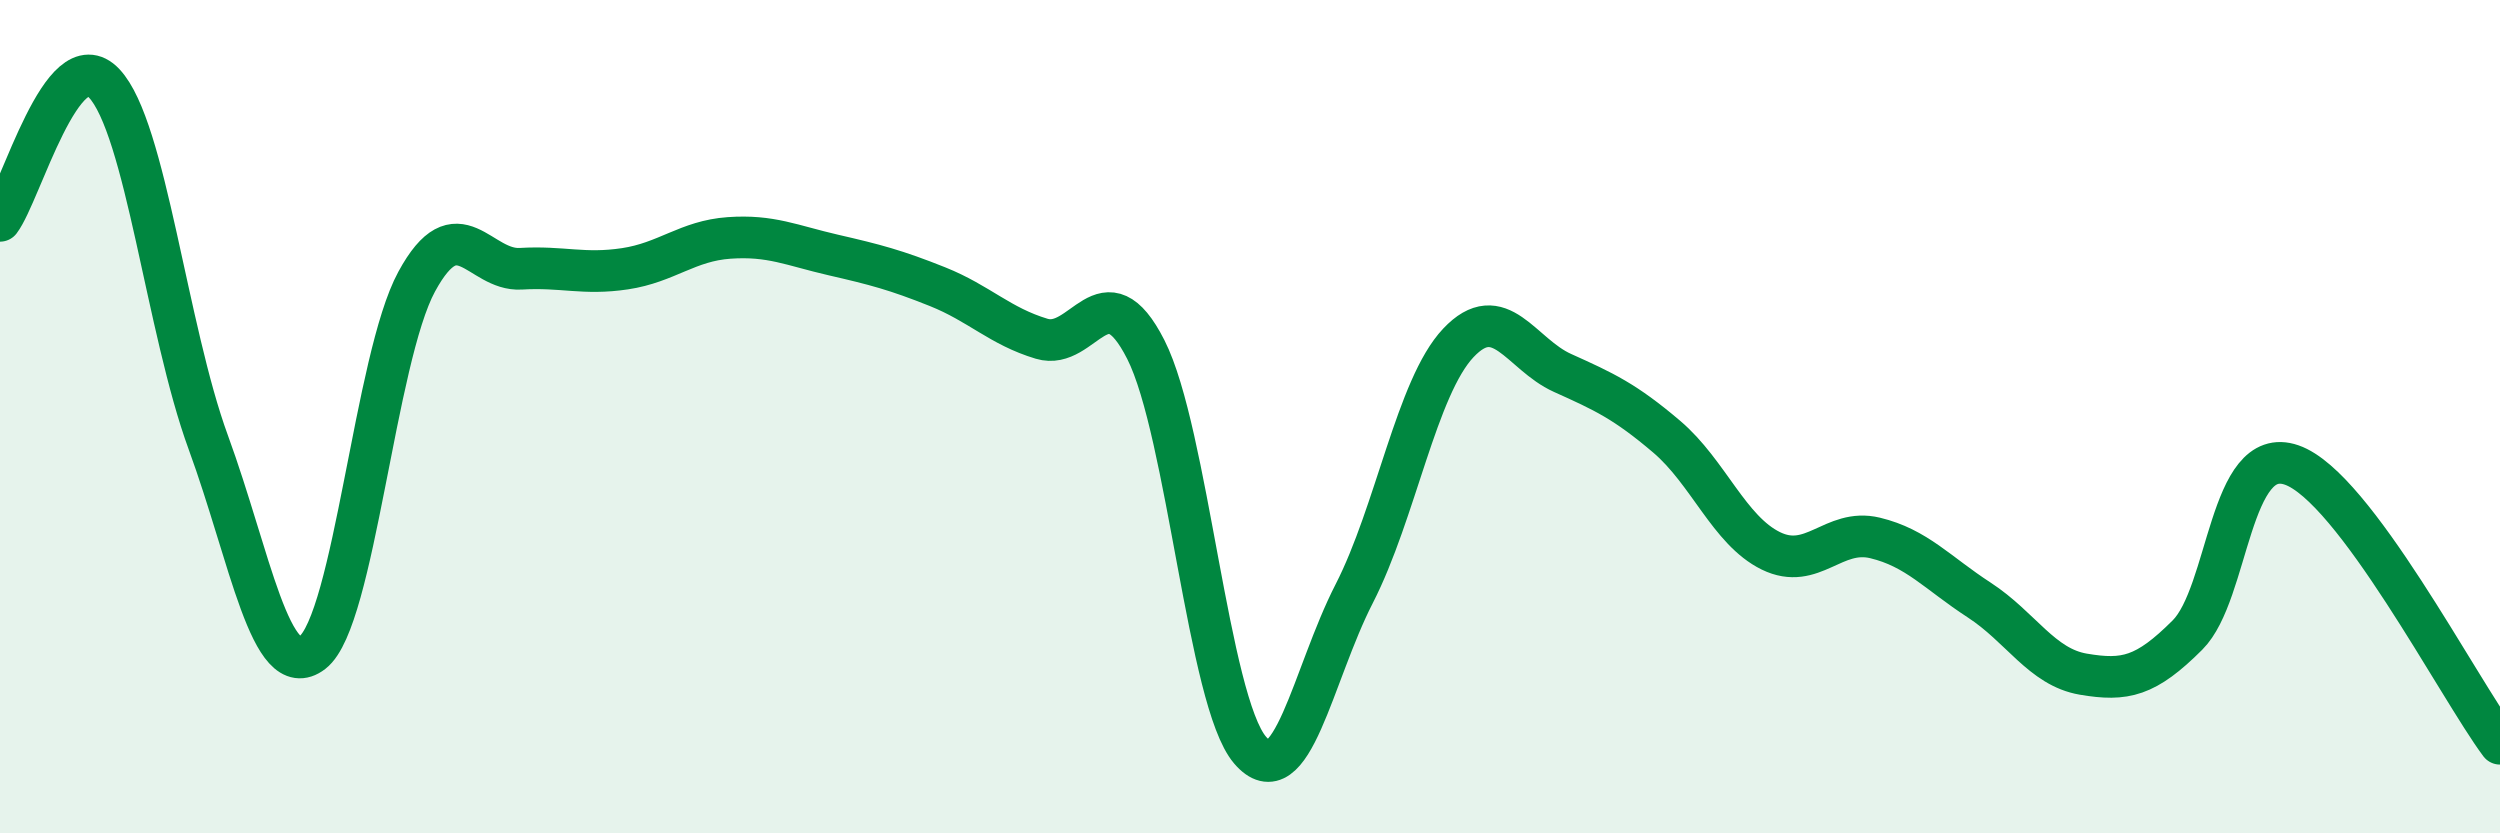 
    <svg width="60" height="20" viewBox="0 0 60 20" xmlns="http://www.w3.org/2000/svg">
      <path
        d="M 0,5.3 C 0.5,4.64 1.5,0.94 2.5,2 C 3.5,3.06 4,7.89 5,10.62 C 6,13.35 6.5,16.43 7.5,15.66 C 8.5,14.89 9,8.6 10,6.76 C 11,4.92 11.5,6.51 12.5,6.45 C 13.5,6.39 14,6.6 15,6.45 C 16,6.3 16.5,5.78 17.5,5.71 C 18.5,5.64 19,5.89 20,6.12 C 21,6.35 21.5,6.48 22.5,6.88 C 23.5,7.28 24,7.83 25,8.13 C 26,8.43 26.5,6.42 27.5,8.39 C 28.5,10.36 29,16.83 30,18 C 31,19.17 31.5,16.2 32.5,14.25 C 33.5,12.3 34,9.29 35,8.23 C 36,7.17 36.5,8.5 37.5,8.95 C 38.5,9.4 39,9.63 40,10.48 C 41,11.33 41.5,12.73 42.5,13.22 C 43.5,13.71 44,12.67 45,12.91 C 46,13.15 46.5,13.75 47.5,14.4 C 48.5,15.05 49,16.01 50,16.18 C 51,16.35 51.5,16.24 52.5,15.24 C 53.5,14.24 53.5,10.64 55,11.16 C 56.5,11.68 59,16.51 60,17.85L60 20L0 20Z"
        fill="#008740"
        opacity="0.1"
        stroke-linecap="round"
        stroke-linejoin="round"
      />
      <path
        d="M 0,5.3 C 0.5,4.64 1.5,0.94 2.5,2 C 3.5,3.06 4,7.89 5,10.62 C 6,13.35 6.5,16.43 7.5,15.66 C 8.5,14.89 9,8.6 10,6.76 C 11,4.92 11.5,6.51 12.5,6.45 C 13.5,6.39 14,6.6 15,6.45 C 16,6.3 16.5,5.78 17.5,5.71 C 18.5,5.64 19,5.89 20,6.12 C 21,6.35 21.5,6.48 22.5,6.88 C 23.5,7.28 24,7.83 25,8.13 C 26,8.43 26.5,6.42 27.5,8.39 C 28.5,10.36 29,16.83 30,18 C 31,19.17 31.5,16.2 32.5,14.25 C 33.5,12.3 34,9.29 35,8.23 C 36,7.17 36.5,8.5 37.5,8.95 C 38.5,9.4 39,9.63 40,10.48 C 41,11.33 41.5,12.73 42.5,13.22 C 43.5,13.71 44,12.67 45,12.91 C 46,13.15 46.5,13.75 47.5,14.4 C 48.5,15.05 49,16.01 50,16.18 C 51,16.35 51.5,16.24 52.5,15.24 C 53.5,14.24 53.5,10.64 55,11.16 C 56.5,11.68 59,16.51 60,17.85"
        stroke="#008740"
        stroke-width="1"
        fill="none"
        stroke-linecap="round"
        stroke-linejoin="round"
      />
    </svg>
  